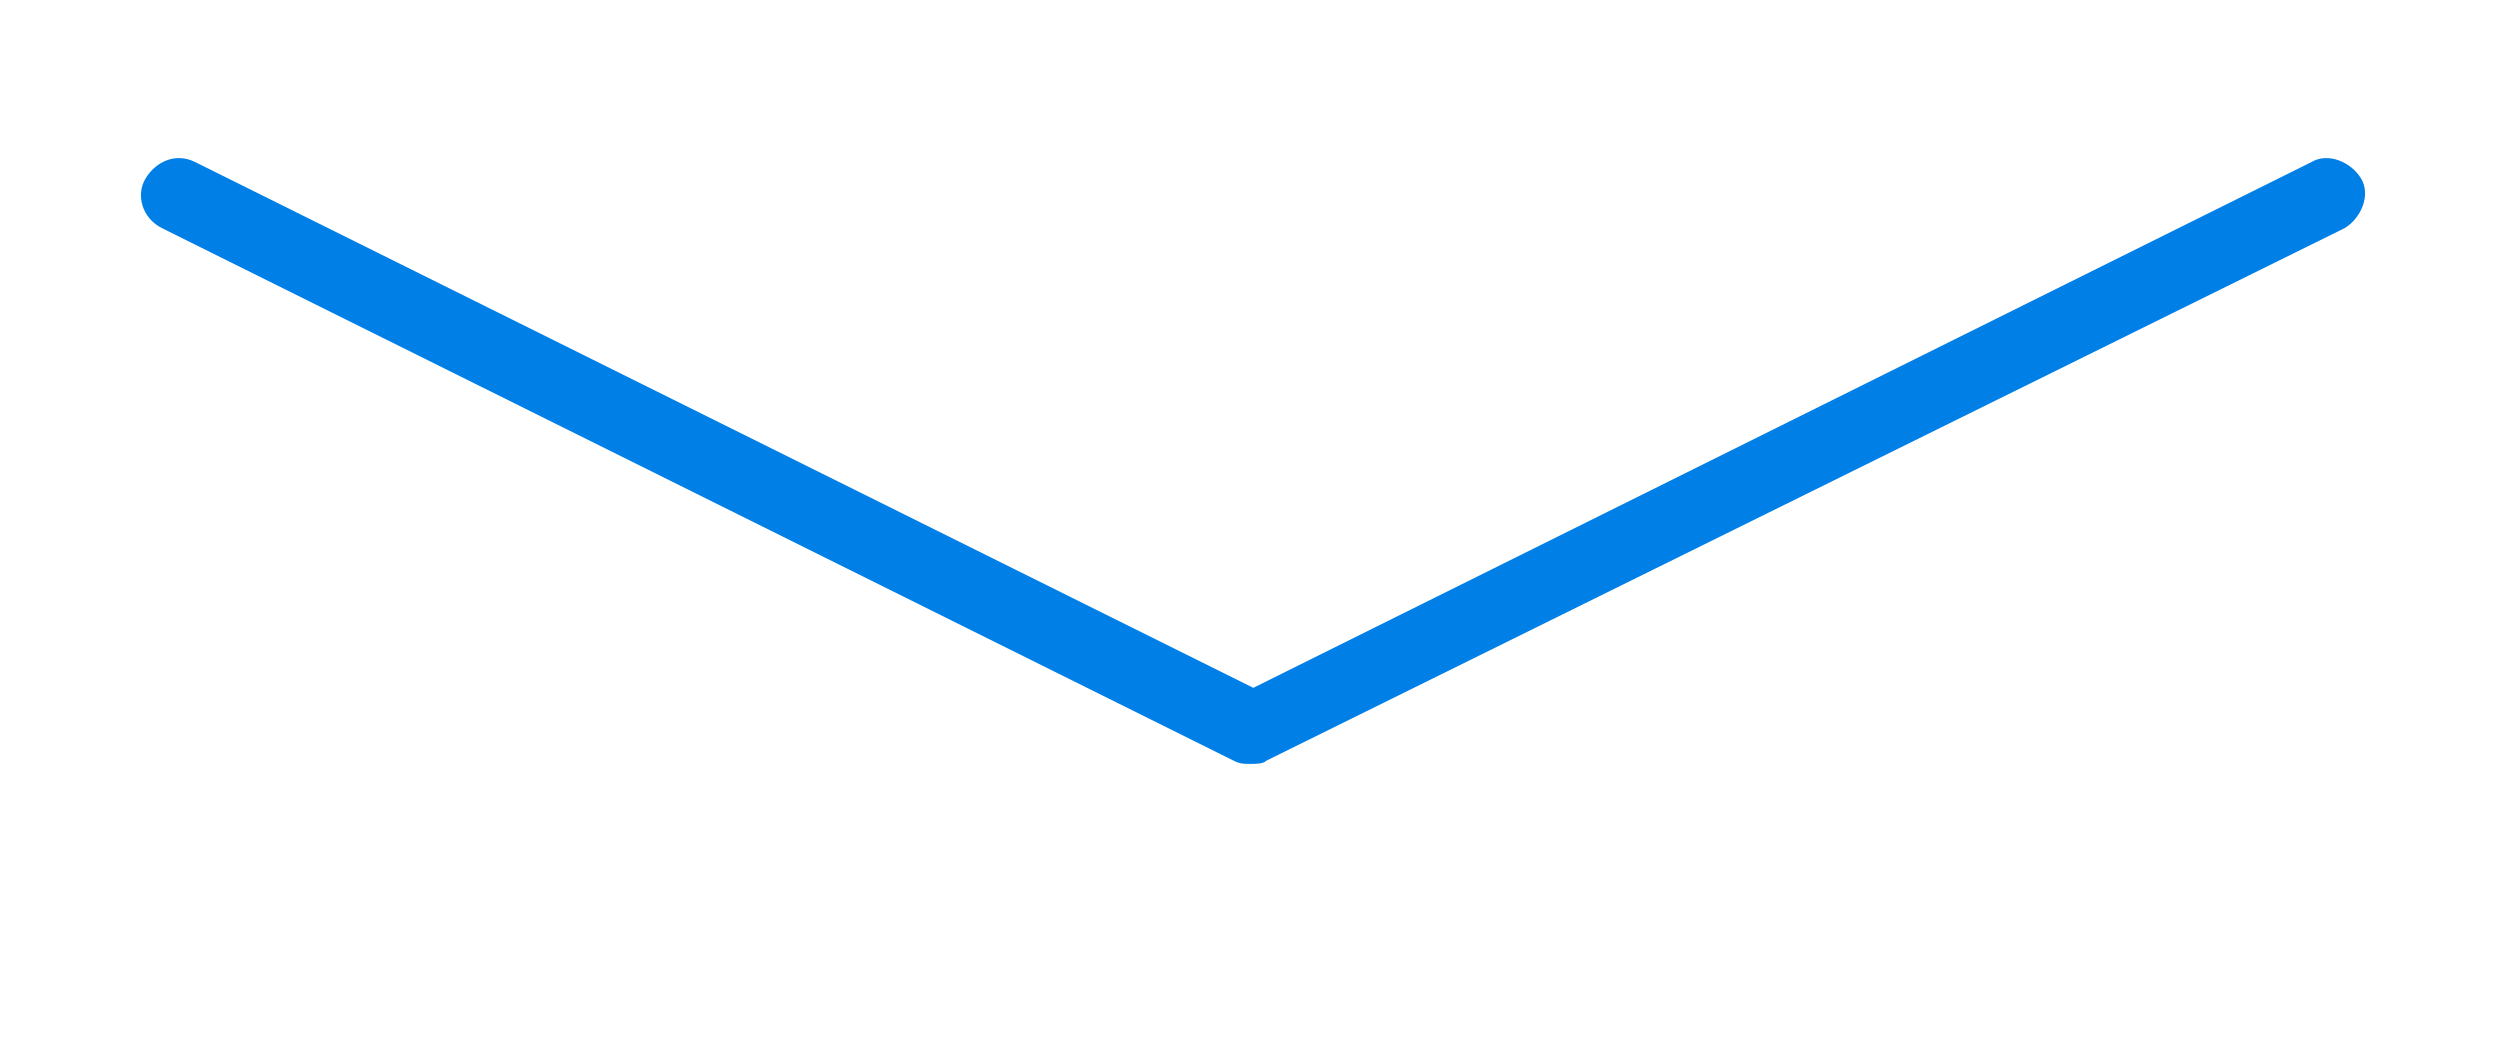 <?xml version="1.0" encoding="utf-8"?>
<!-- Generator: Adobe Illustrator 24.3.0, SVG Export Plug-In . SVG Version: 6.00 Build 0)  -->
<svg version="1.1" id="Ebene_1" xmlns="http://www.w3.org/2000/svg" xmlns:xlink="http://www.w3.org/1999/xlink" x="0px" y="0px"
	 viewBox="0 0 75.6 32" style="enable-background:new 0 0 75.6 32;" xml:space="preserve">
<style type="text/css">
	.st0{fill:#007FE7;}
</style>
<g>
	<path class="st0" d="M37.8,23.1c-0.2,0-0.3,0-0.5-0.1L4.9,6.9C4.3,6.6,4.1,5.9,4.4,5.4c0.3-0.5,0.9-0.8,1.5-0.5l32,15.9l32-15.9
		c0.5-0.3,1.2,0,1.5,0.5c0.3,0.5,0,1.2-0.5,1.5L38.3,23C38.2,23.1,38,23.1,37.8,23.1z"/>
</g>
</svg>

